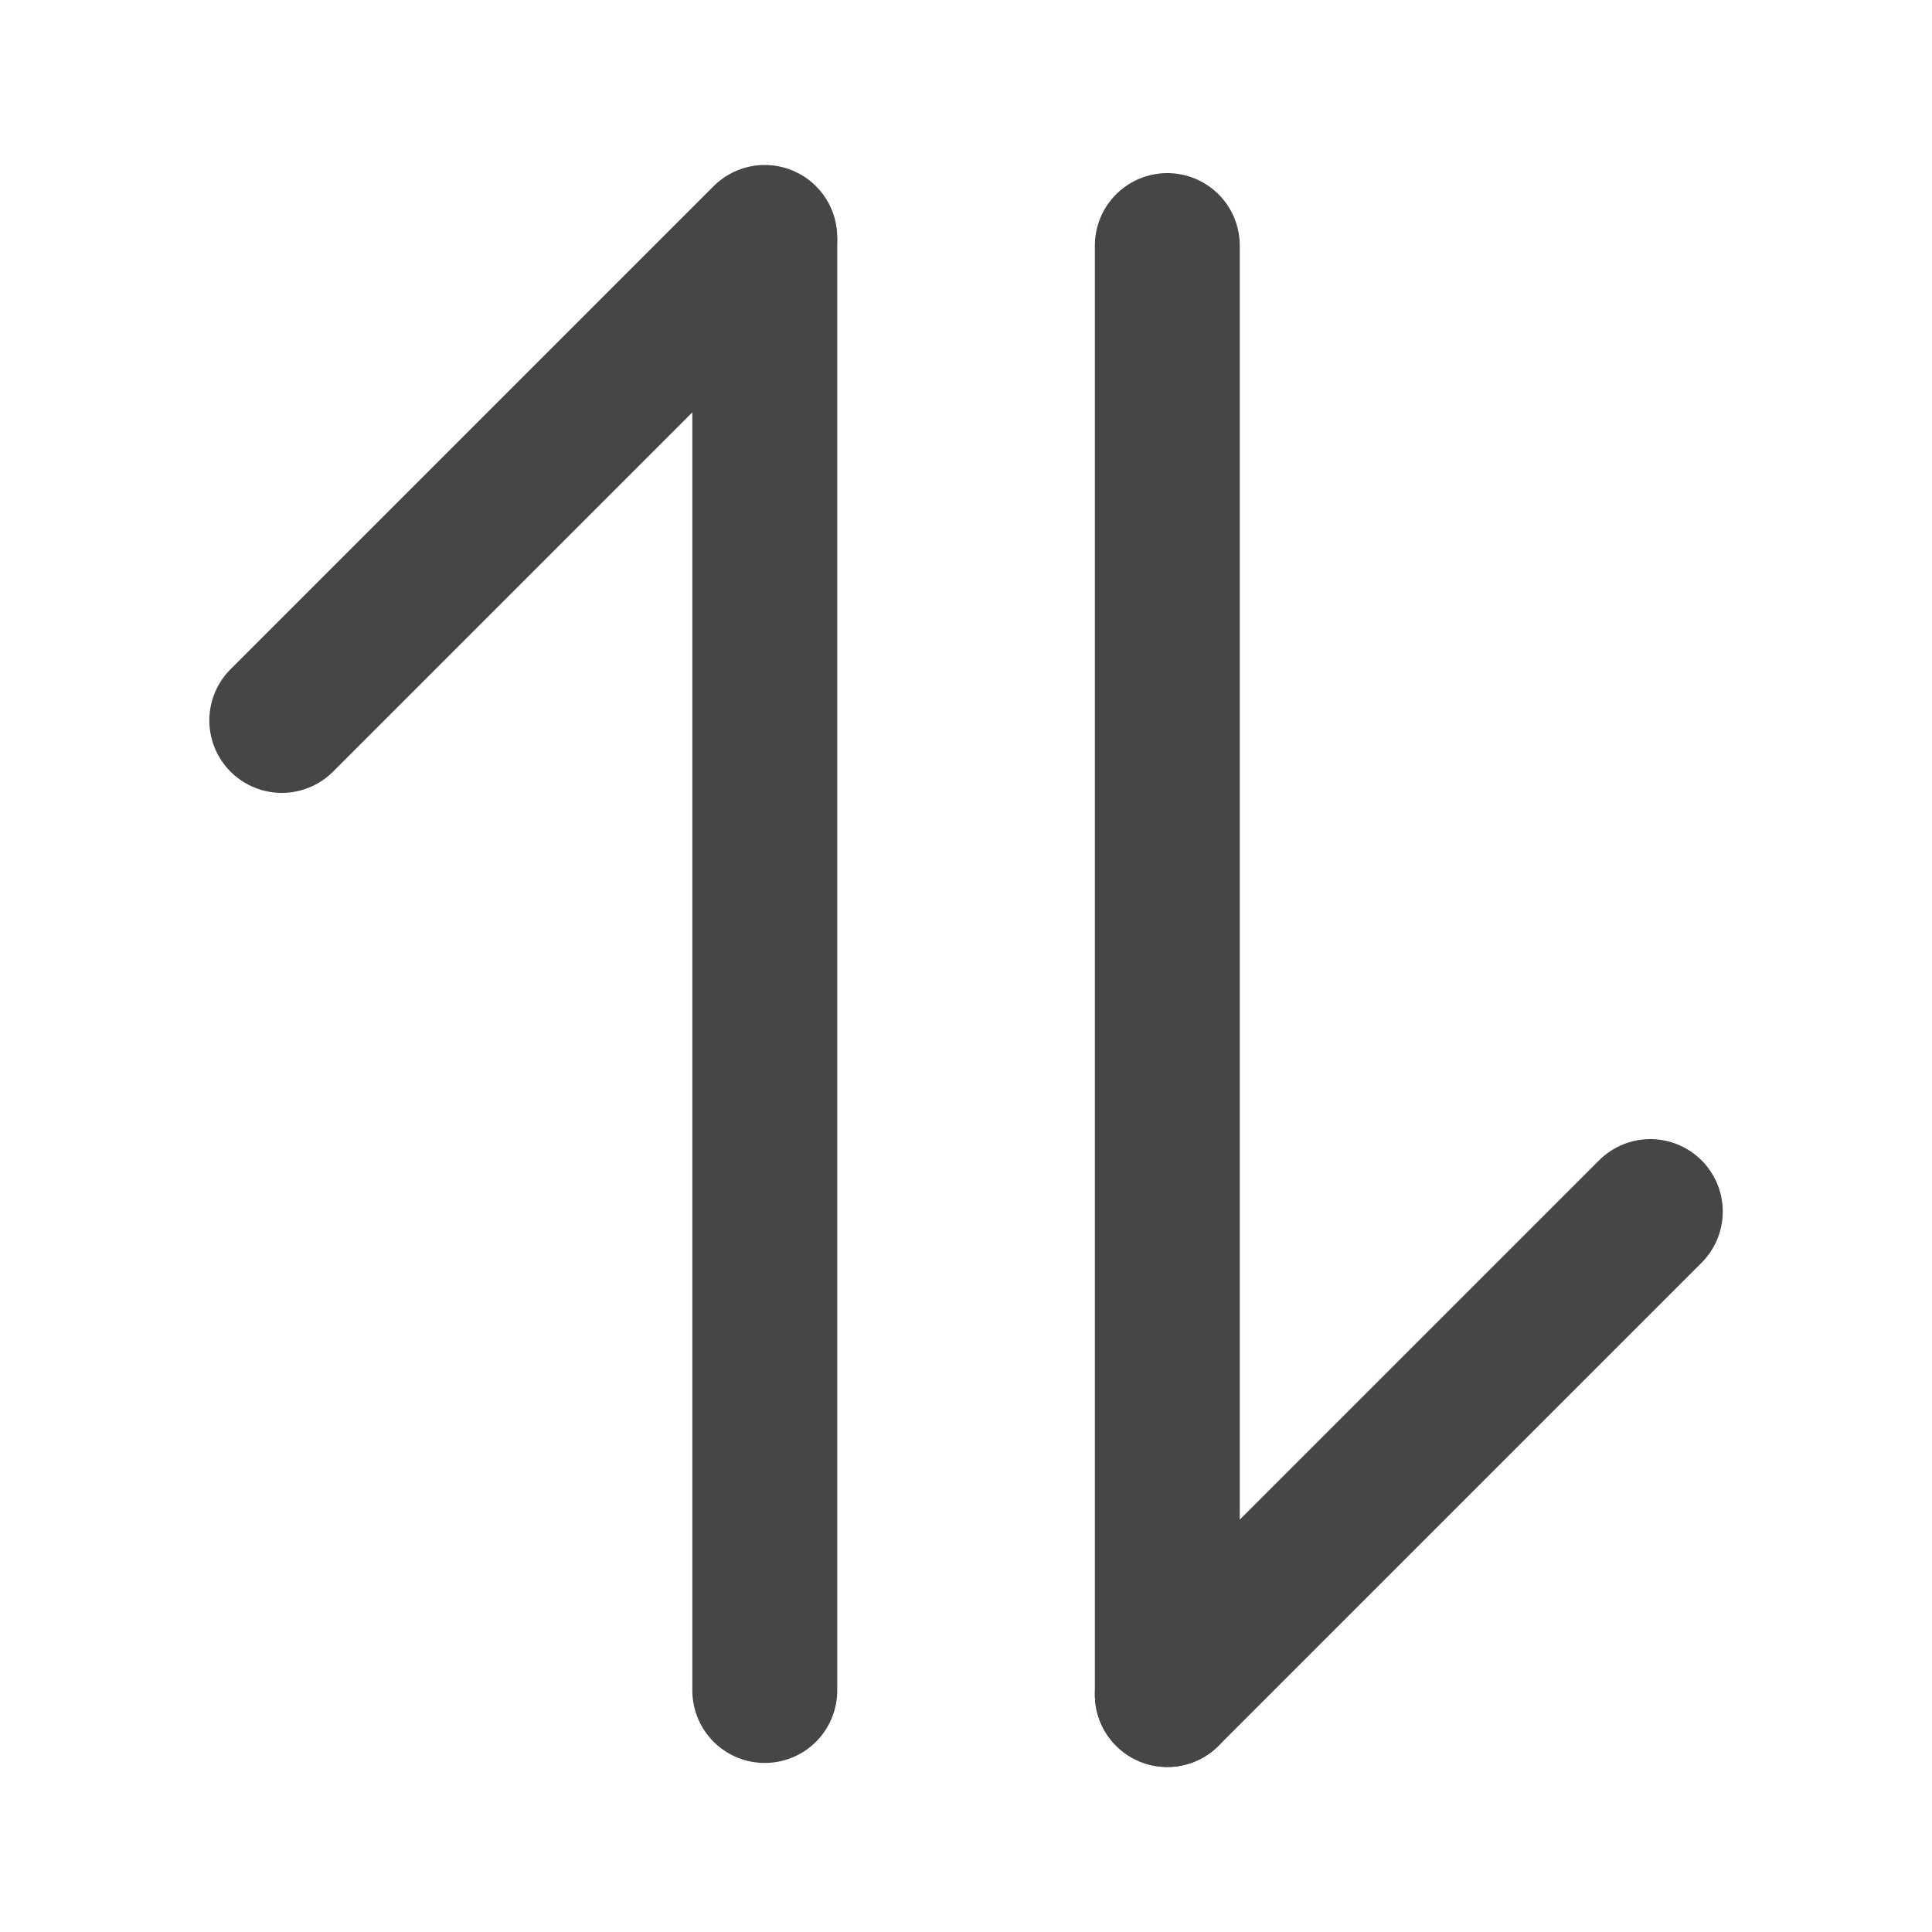 <svg width="20" height="20" viewBox="0 0 20 20" fill="none" xmlns="http://www.w3.org/2000/svg">
<path d="M7.917 2.5V17.5" stroke="#454745" stroke-width="1.5" stroke-linecap="round" stroke-linejoin="round"/>
<path d="M2.917 7.458L7.917 2.458" stroke="#454745" stroke-width="1.5" stroke-linecap="round" stroke-linejoin="round"/>
<path d="M12.084 17.542V2.542" stroke="#454745" stroke-width="1.5" stroke-linecap="round" stroke-linejoin="round"/>
<path d="M12.084 17.542L17.084 12.542" stroke="#454745" stroke-width="1.5" stroke-linecap="round" stroke-linejoin="round"/>
</svg>
